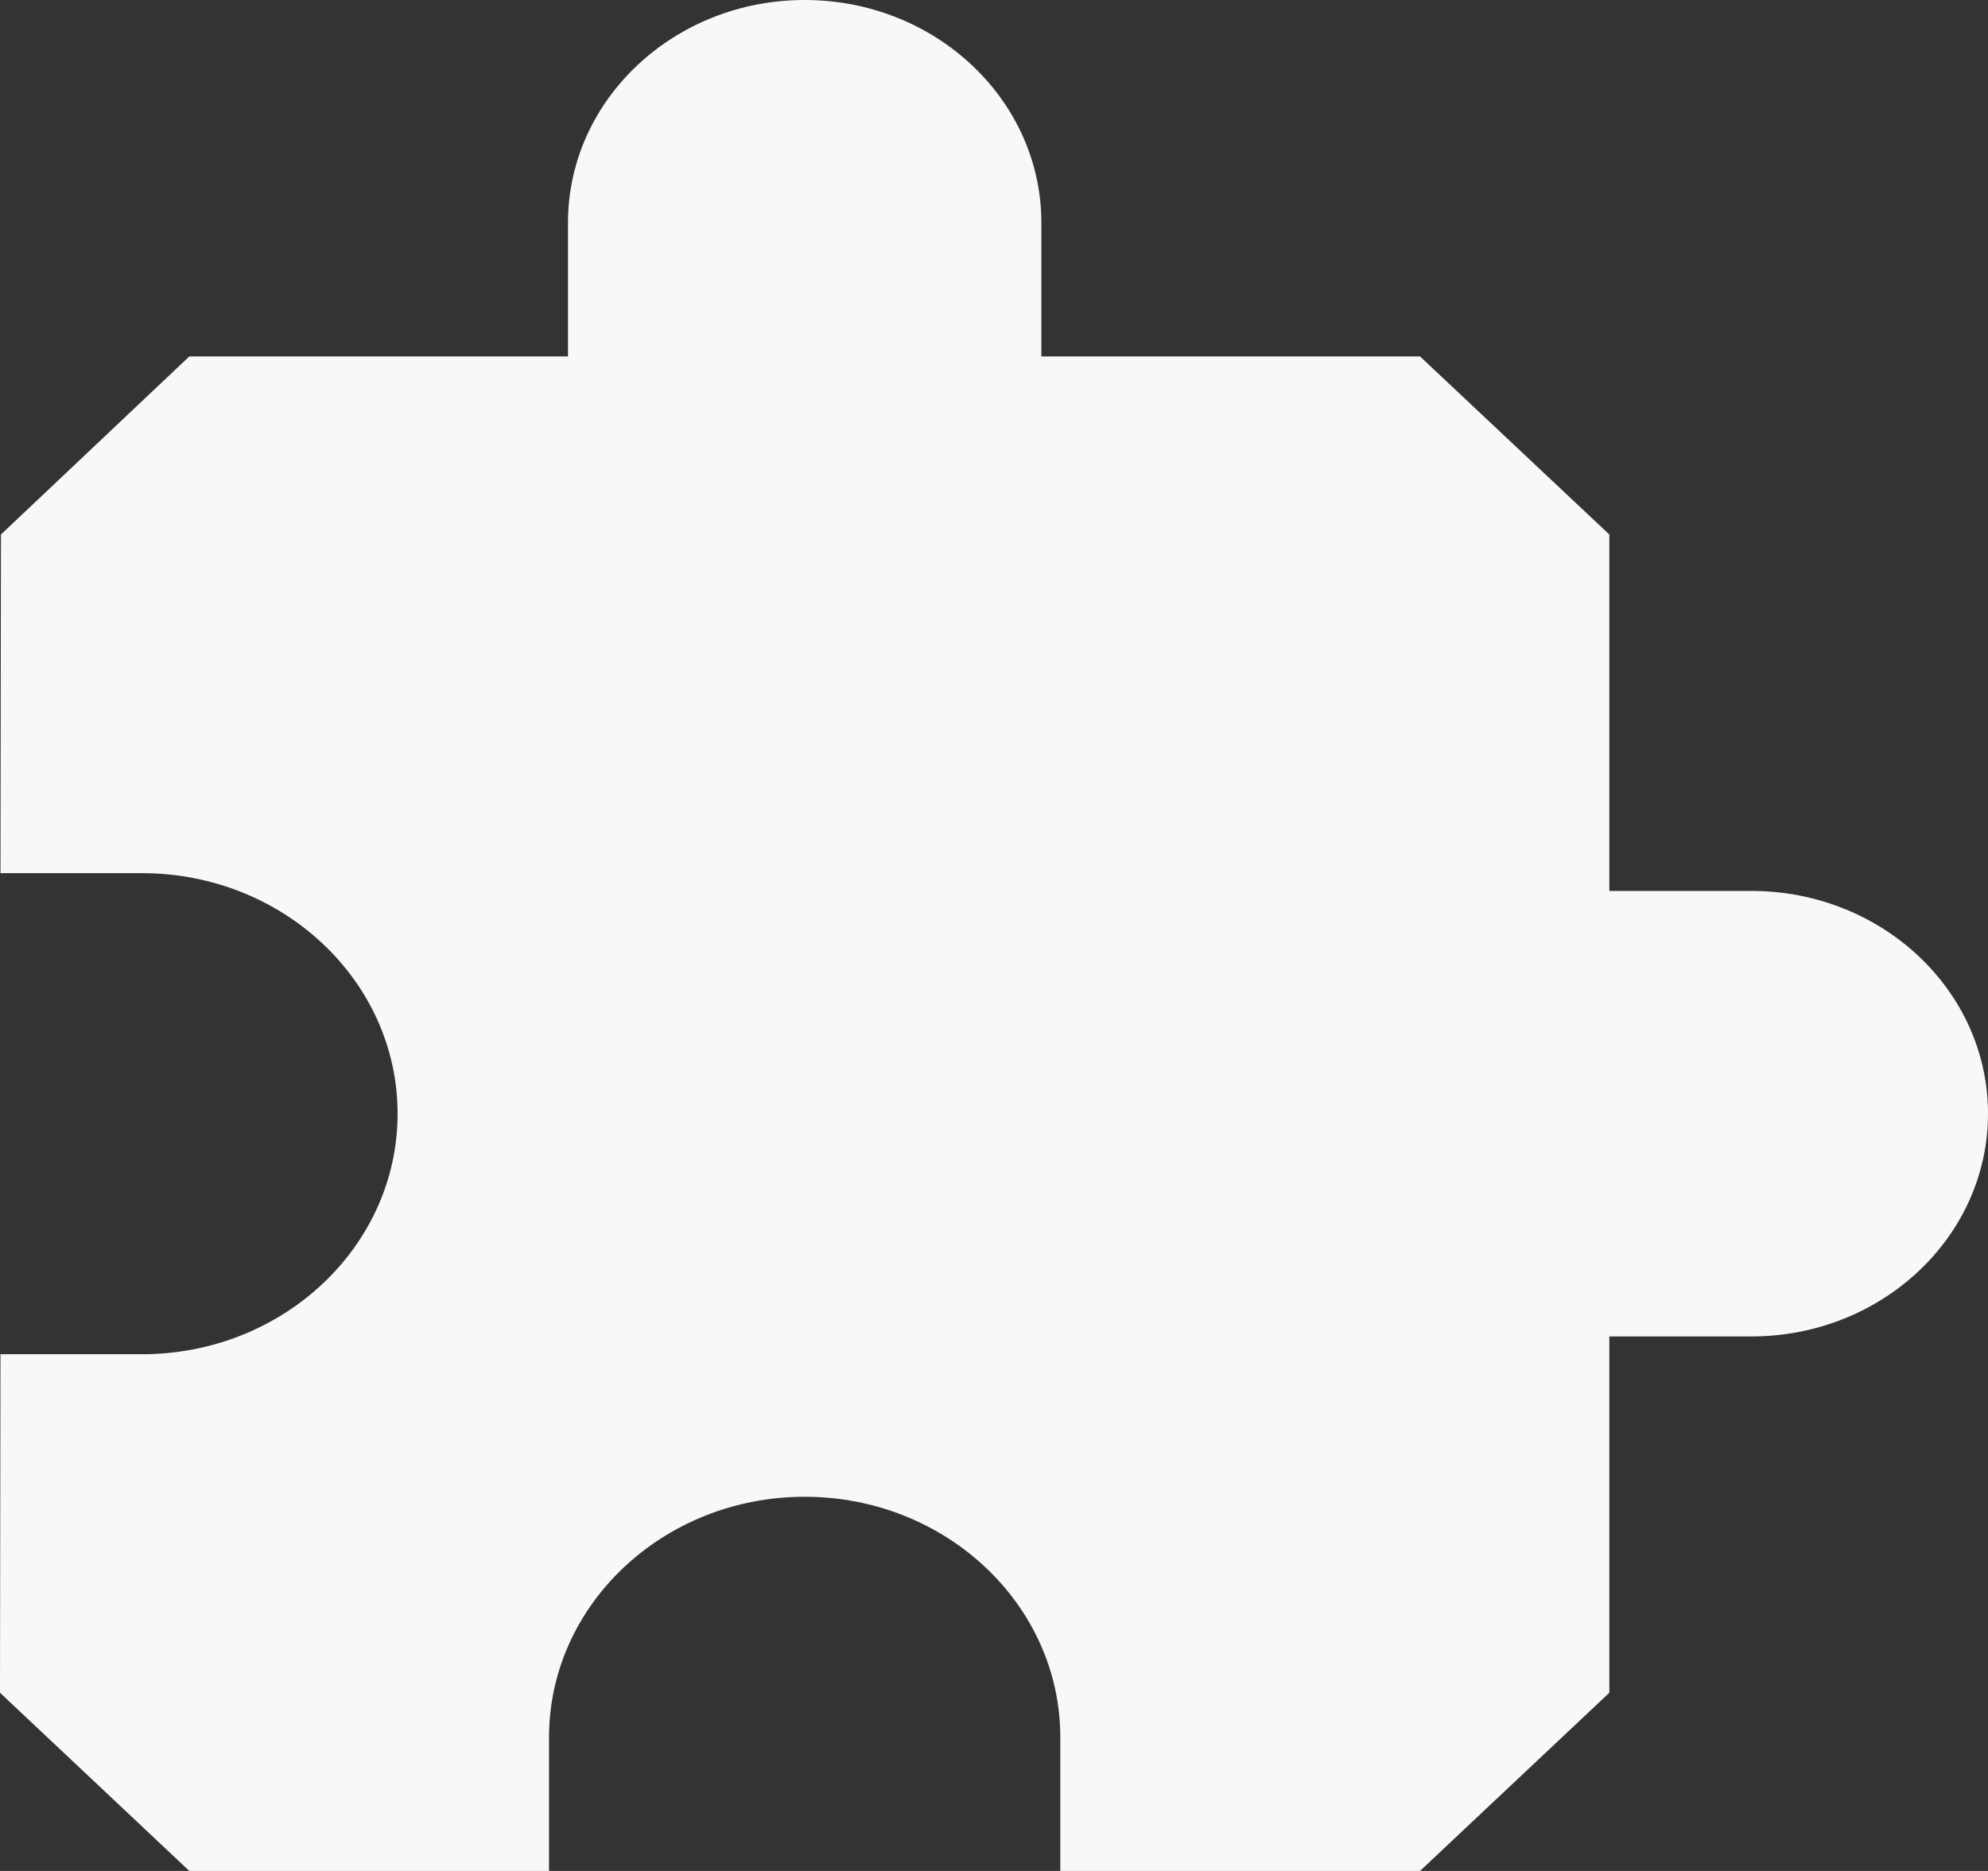 <?xml version="1.0" encoding="UTF-8"?> <svg xmlns="http://www.w3.org/2000/svg" width="17" height="16" viewBox="0 0 17 16" fill="none"><rect x="0" y="0" width="17" height="16" fill="#333333" stroke="none"/> <g clip-path="url(#clip0_1108_2543)"> <path d="M14.976 7.619H13.762V4.571L12.143 3.048H8.905V1.905C8.905 0.853 7.998 0 6.881 0C5.764 0 4.857 0.853 4.857 1.905V3.048H1.619L0.008 4.571L0.004 7.467H1.214C2.42 7.467 3.4 8.389 3.4 9.524C3.4 10.659 2.42 11.581 1.214 11.581H0.004L0 14.476L1.619 16H4.695V14.857C4.695 13.722 5.675 12.8 6.881 12.8C8.087 12.8 9.067 13.722 9.067 14.857V16H12.143L13.762 14.476V11.429H14.976C16.093 11.429 17 10.575 17 9.524C17 8.472 16.093 7.619 14.976 7.619Z" fill="#F8F8F8"></path> </g> <defs> <clipPath id="clip0_1108_2543"> <rect width="17" height="16" fill="white"></rect> </clipPath> </defs> </svg> 